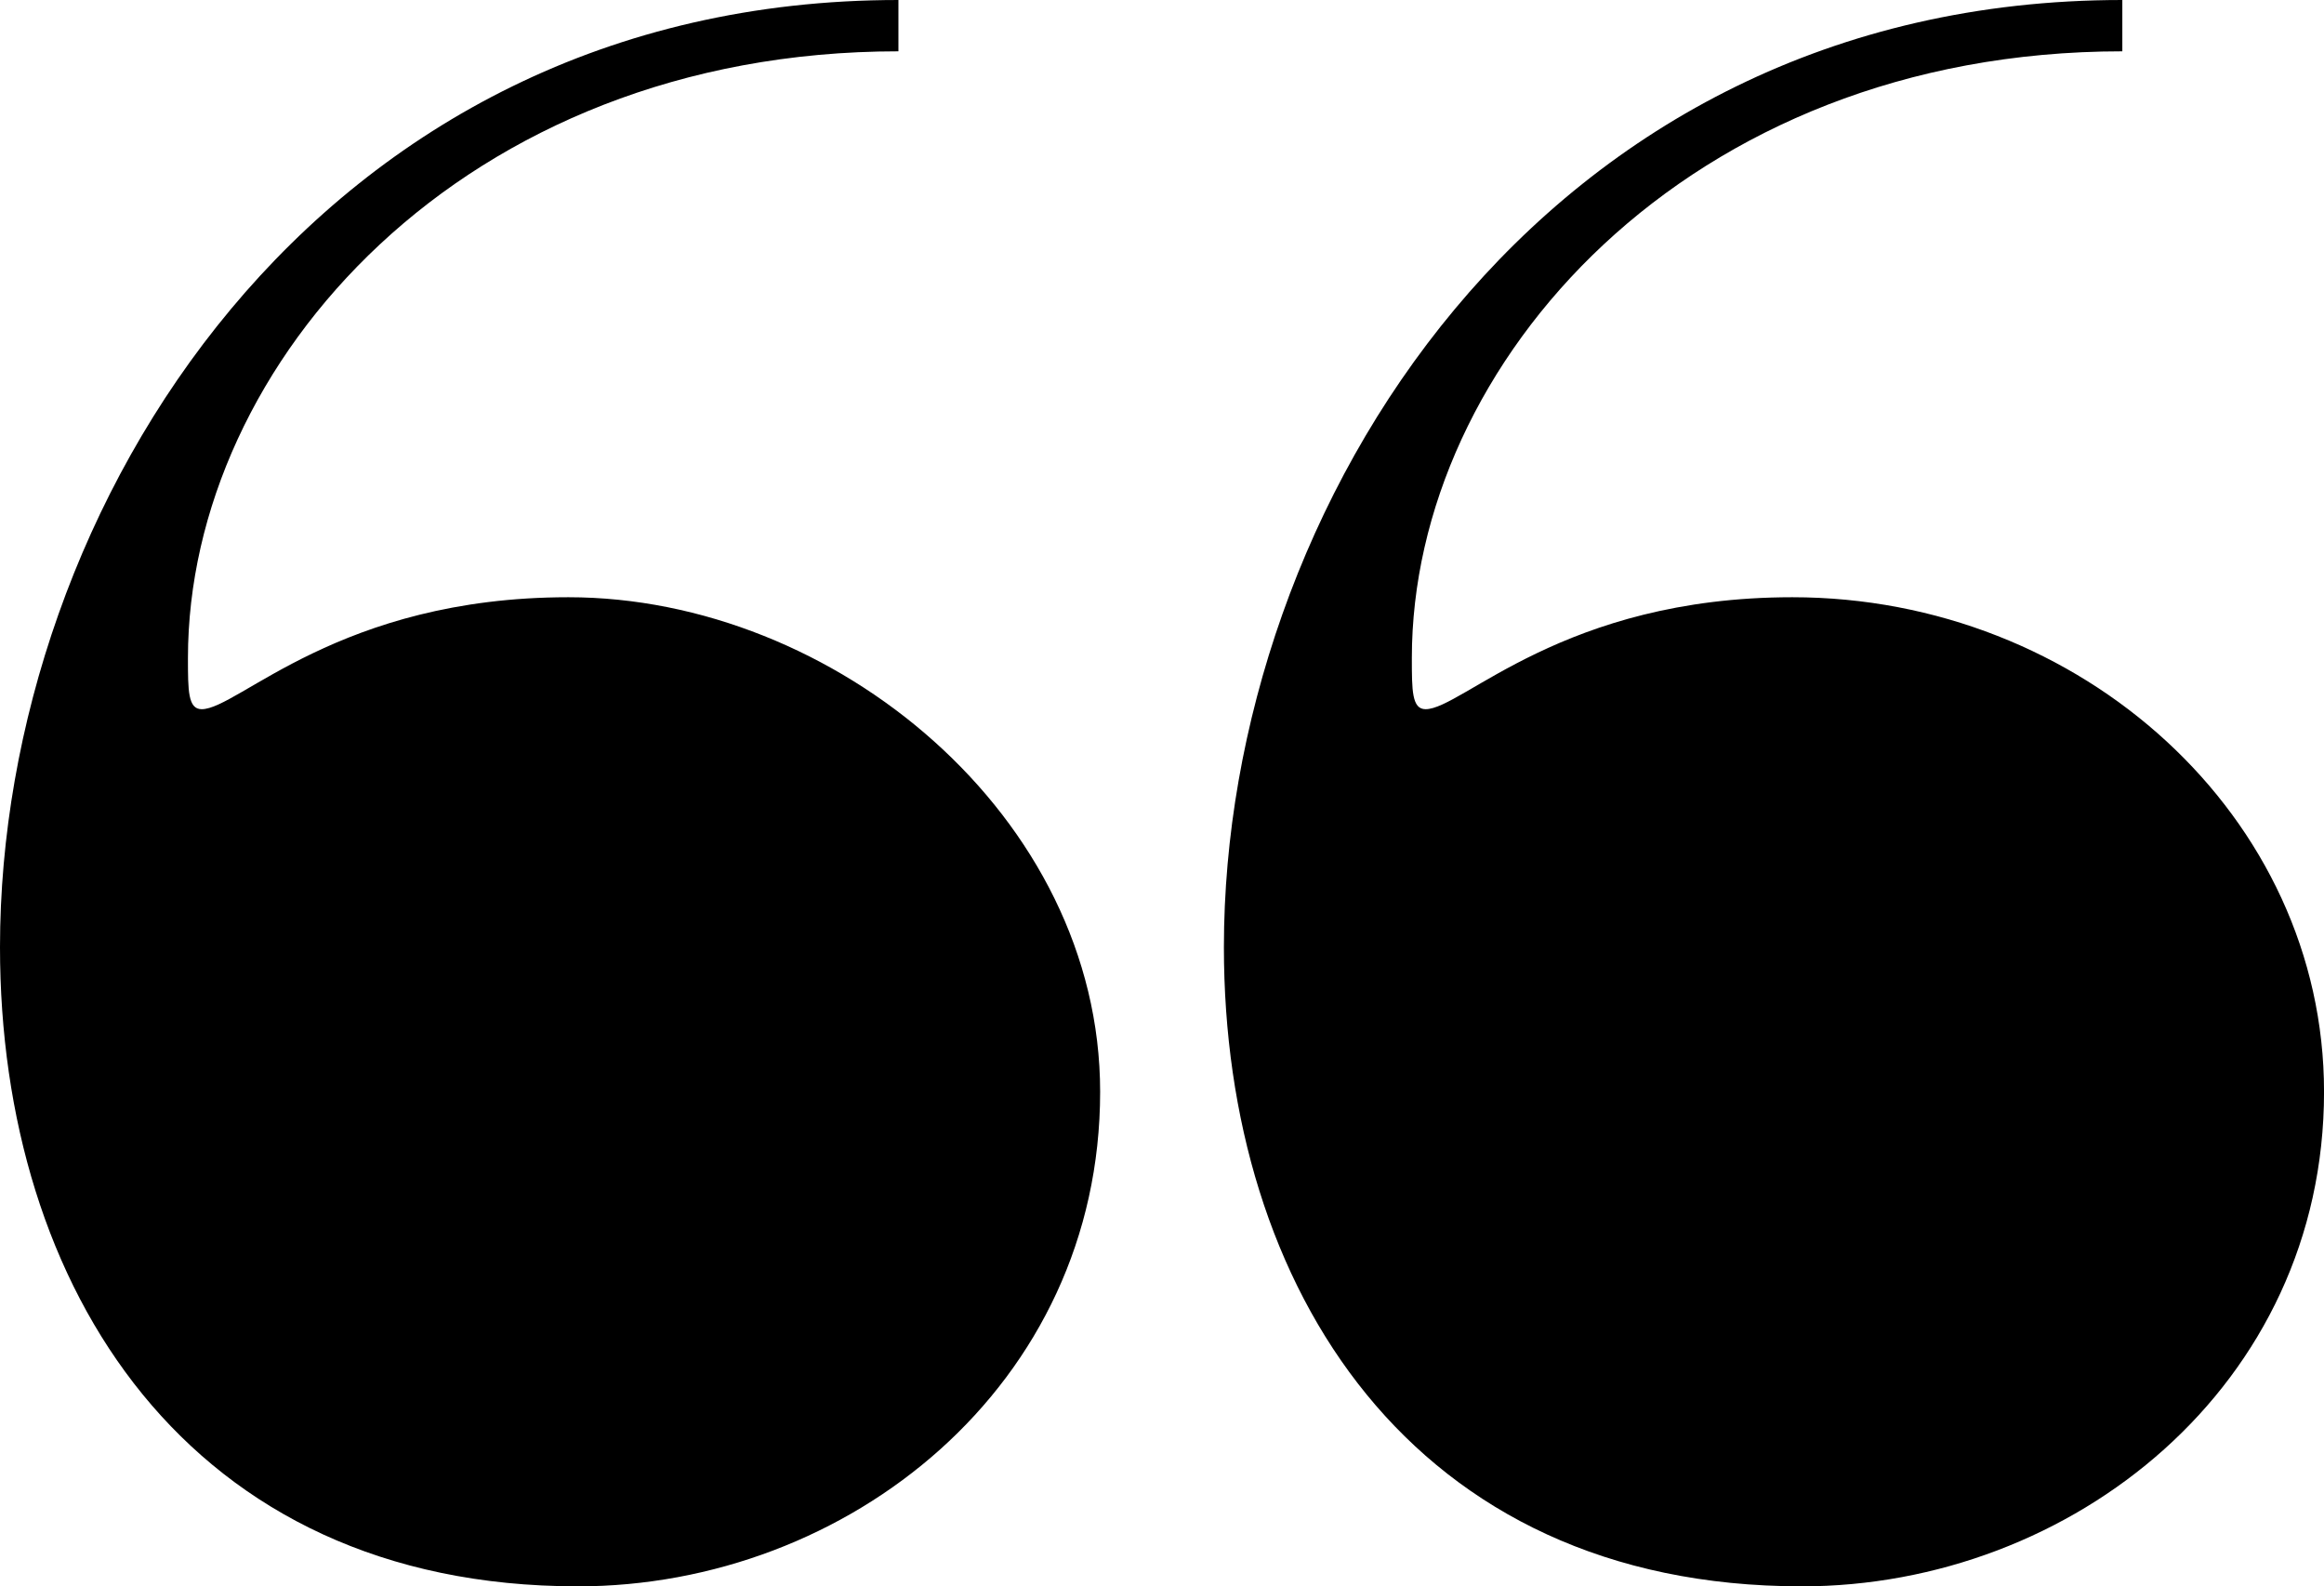 <svg width="63" height="43" viewBox="0 0 63 43" fill="none" xmlns="http://www.w3.org/2000/svg">
<g clip-path="url(#clip0_689_3357)">
<path d="M15.657 43C5.095 43 0 34.906 0 25.674C0 13.785 8.574 0 24.355 0V1.391C12.55 1.391 5.095 9.864 5.095 17.833C5.095 18.718 5.095 19.224 5.468 19.224C6.463 19.224 9.196 16.189 15.409 16.189C22.616 16.189 29.823 22.133 29.823 29.595C29.823 37.562 22.988 43.001 15.658 43.001L15.657 43ZM48.835 43C38.273 43 33.178 34.906 33.178 25.674C33.178 13.785 41.752 0 57.533 0V1.391C45.728 1.391 38.273 9.864 38.273 17.833C38.273 18.718 38.273 19.224 38.646 19.224C39.641 19.224 42.374 16.189 48.587 16.189C56.415 16.189 63.001 22.133 63.001 29.595C63.001 37.562 56.166 43.001 48.836 43.001L48.835 43Z" fill="black"/>
</g>
<defs>
<clipPath id="clip0_689_3357">
<rect width="63" height="43" fill="white"/>
</clipPath>
</defs>
</svg>
